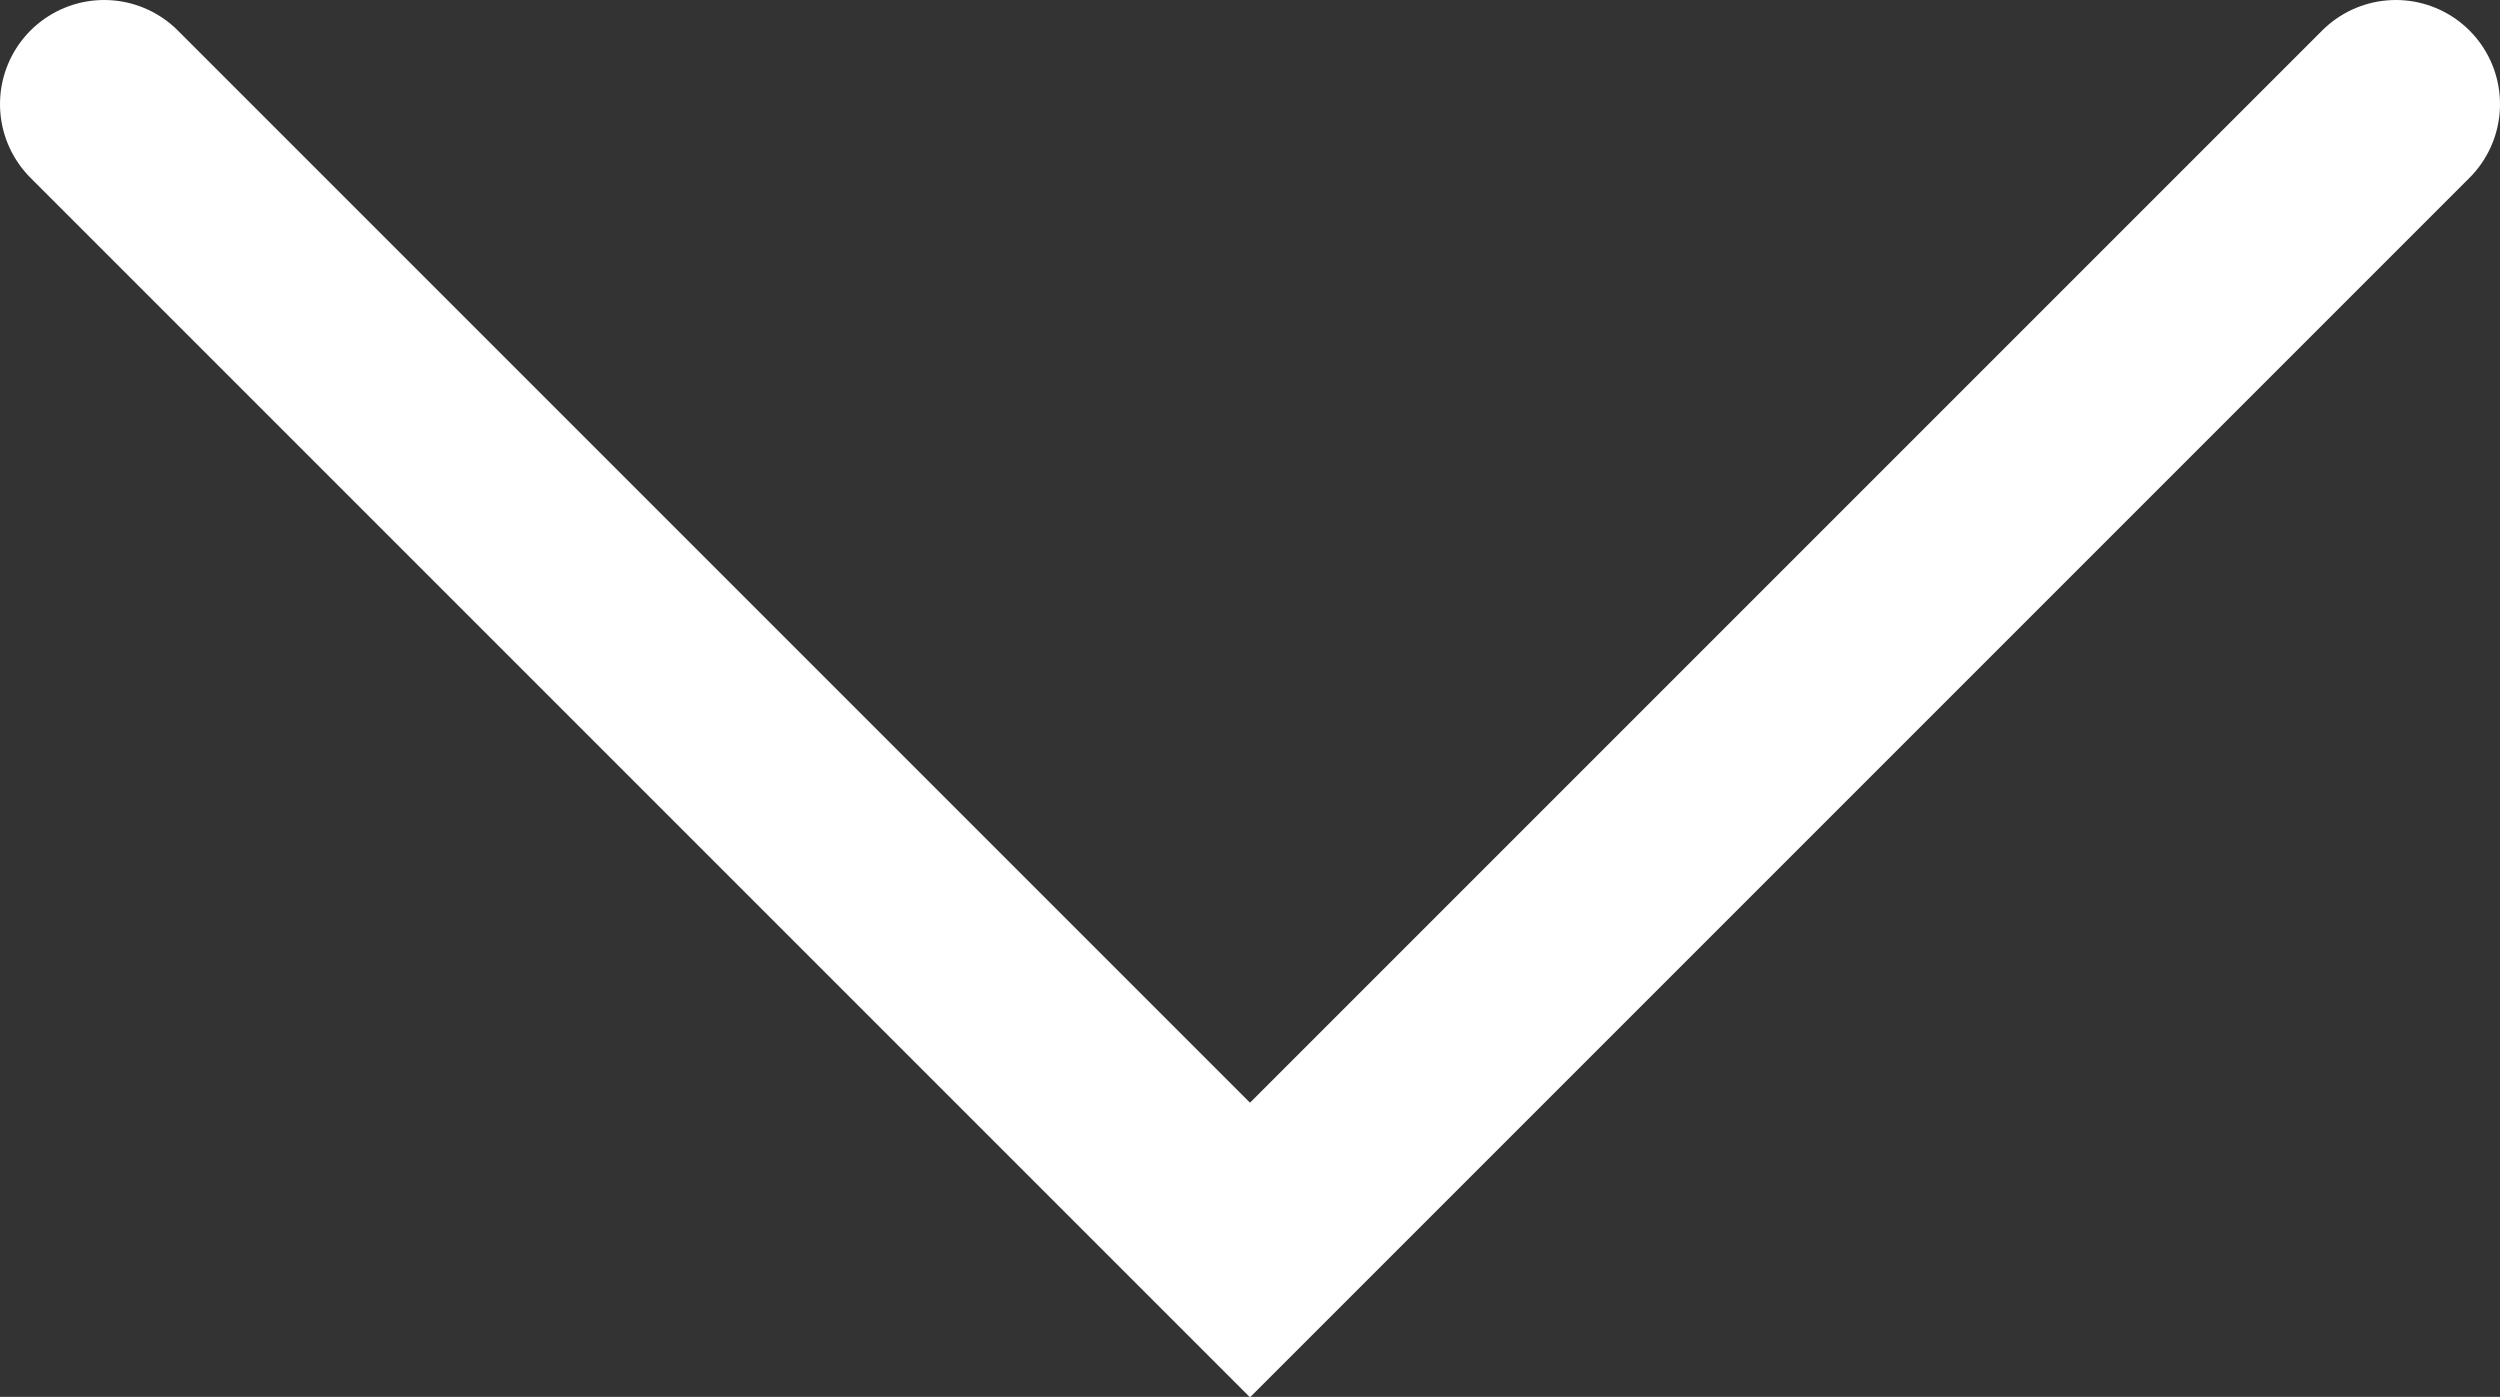 <svg xmlns="http://www.w3.org/2000/svg" viewBox="0 0 24 13.41"><rect x="0" y="0" width="24" height="13.41" fill="#333333" stroke="none"/><title>アセット 5</title><g id="d2eefc54-e989-4e48-832b-063dede135df" data-name="レイヤー 2"><g id="5ee7b293-d191-4d3f-a8e8-07a305ada5be" data-name="OL"><polyline points="1 1 12 12 23 1" style="fill:none;stroke:#fff;stroke-linecap:round;stroke-miterlimit:10;stroke-width:2px"/></g></g></svg>